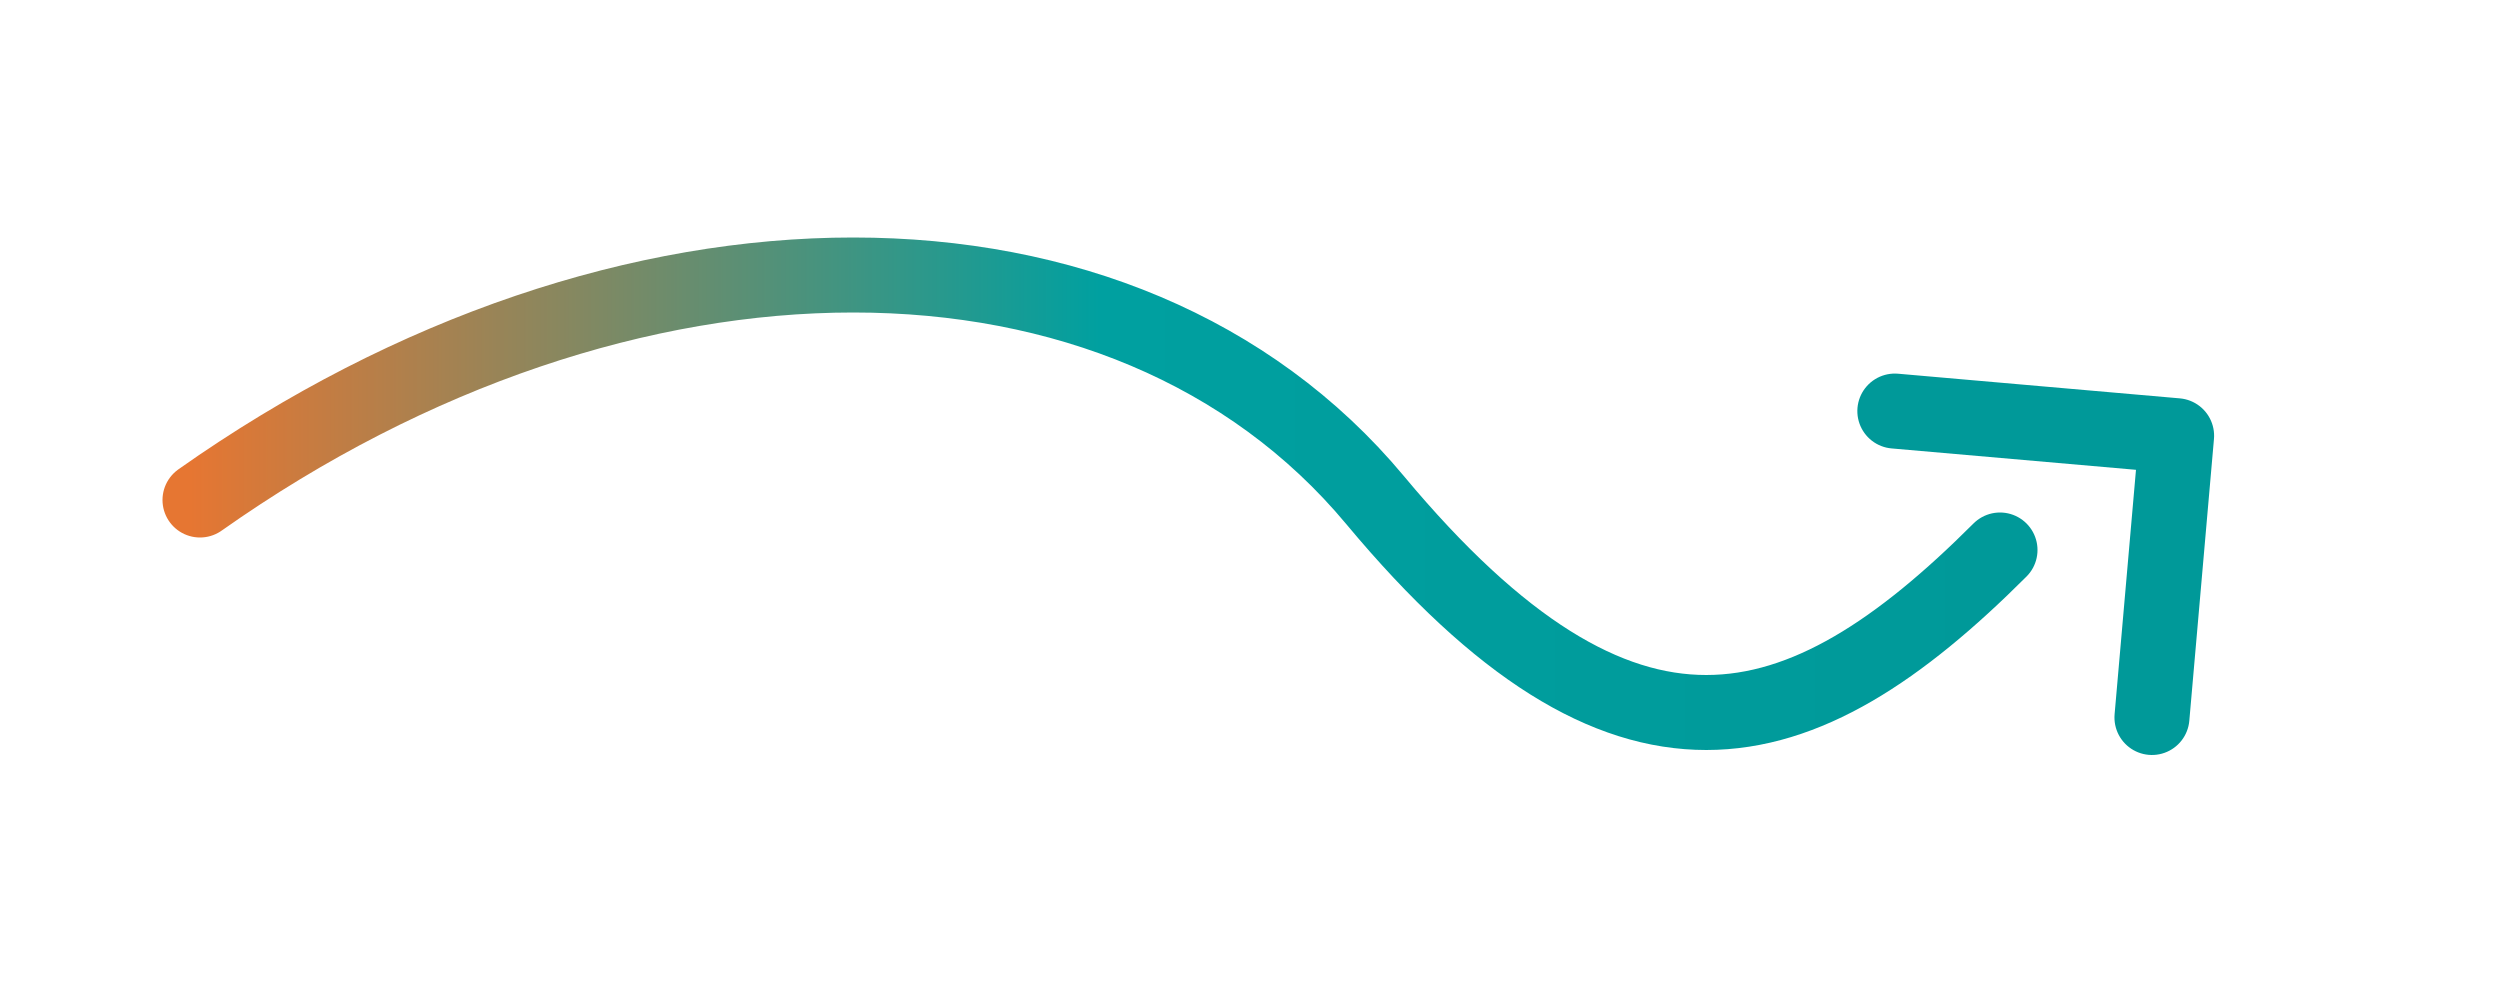 <svg viewBox="0 0 100 40" xmlns="http://www.w3.org/2000/svg">
  <defs>
    <linearGradient id="arrowGrad" x1="0%" y1="50%" x2="100%" y2="50%">
      <stop offset="0%" stop-color="#e67632"/>
      <stop offset="50%" stop-color="#00a0a0"/>
      <stop offset="100%" stop-color="#009999"/>
    </linearGradient>
    <filter id="softGlow" x="-30%" y="-30%" width="160%" height="160%">
      <feGaussianBlur stdDeviation="1.5" result="blur"/>
      <feMerge>
        <feMergeNode in="blur"/>
        <feMergeNode in="SourceGraphic"/>
      </feMerge>
    </filter>
  </defs>

  <!-- Smooth S-curve arrow body -->
  <path d="M8 20 C25 8, 45 8, 55 20 C65 32, 72 30, 80 22"
        stroke="url(#arrowGrad)"
        stroke-width="3"
        fill="none"
        stroke-linecap="round"
        filter="url(#softGlow)"/>

  <!-- Chevron arrowhead - positioned closer, angled to match curve (-40deg) -->
  <path d="M80 28 L88 20 L80 12"
        stroke="#009999"
        stroke-width="3"
        fill="none"
        stroke-linecap="round"
        stroke-linejoin="round"
        transform="rotate(-40, 84, 20)"
        filter="url(#softGlow)"/>
</svg>
